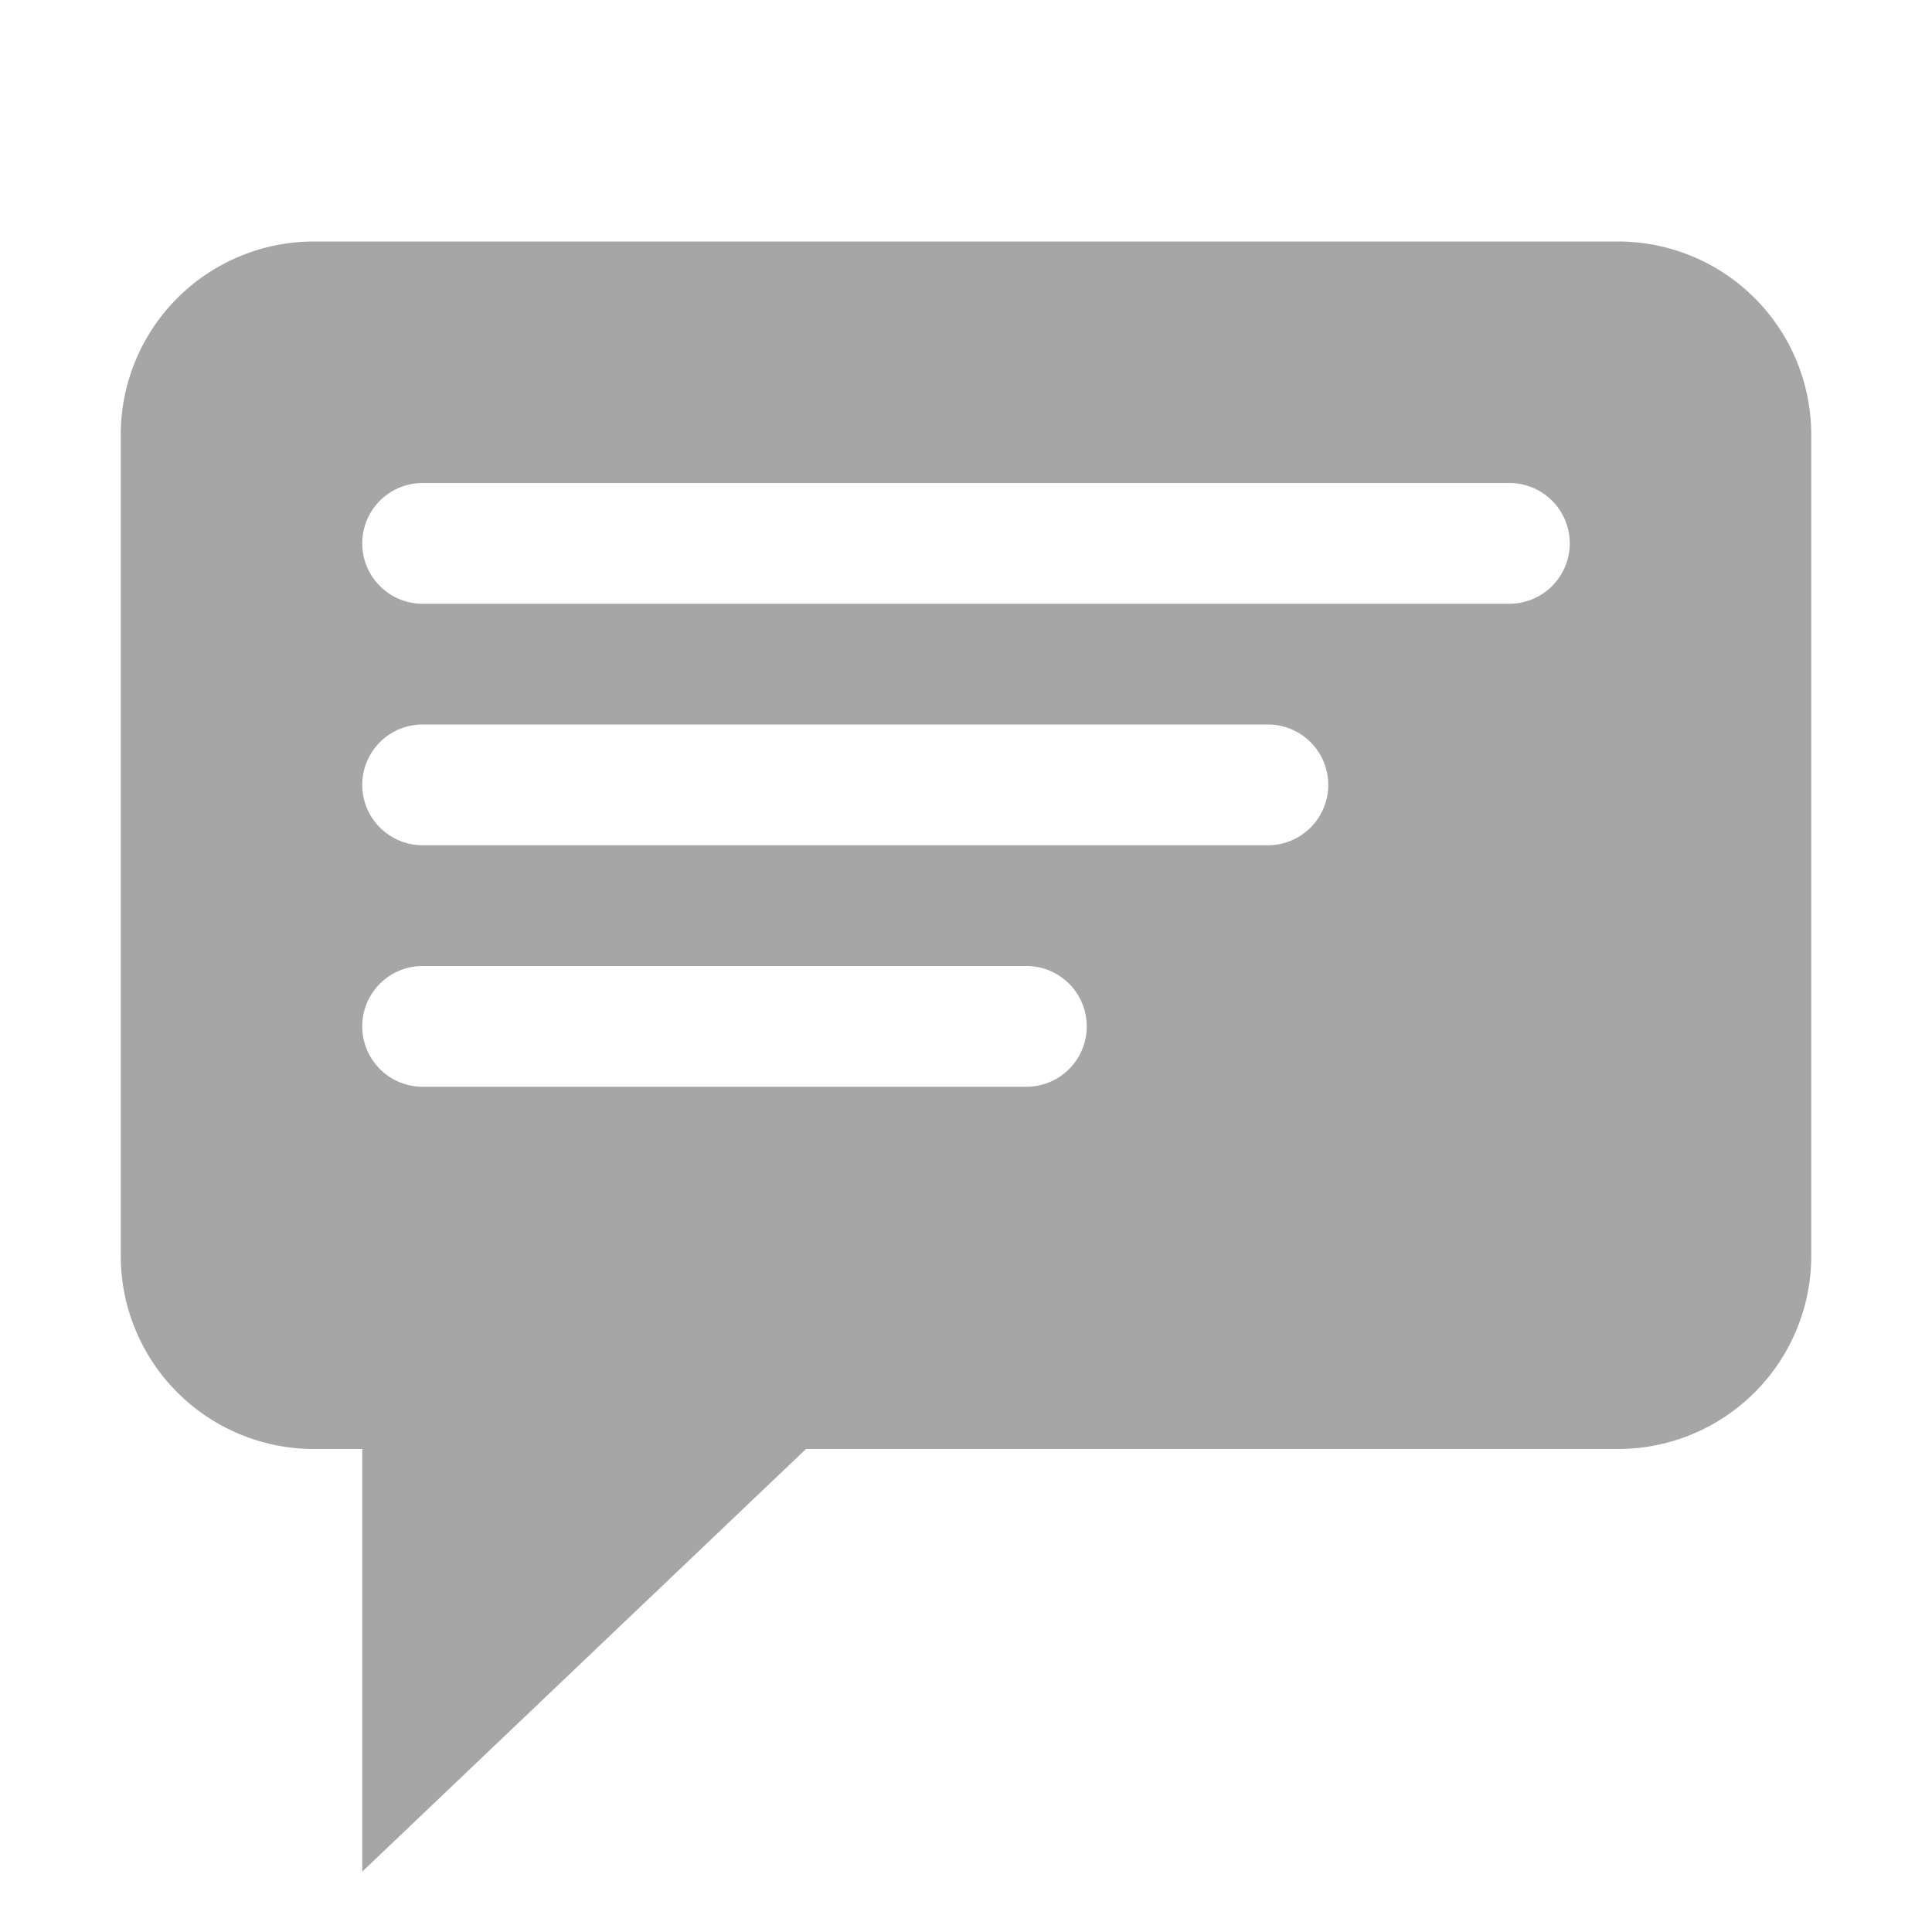 <!-- This Source Code Form is subject to the terms of the Mozilla Public
   - License, v. 2.0. If a copy of the MPL was not distributed with this
   - file, You can obtain one at http://mozilla.org/MPL/2.0/. -->
<svg xmlns="http://www.w3.org/2000/svg" width="64" height="64" viewBox="0 0 64 64">
  <path fill="#a6a6a6" d="M53.6,8H10.4A6.4,6.4,0,0,0,4,14.4V41.6A6.4,6.4,0,0,0,10.4,48H12V62L26.7,48H53.6A6.4,6.4,0,0,0,60,41.6V14.4A6.4,6.4,0,0,0,53.6,8ZM34,36H14a2,2,0,0,1,0-4H34A2,2,0,0,1,34,36Zm8-8H14a2,2,0,0,1,0-4H42A2,2,0,0,1,42,28Zm8-8H14a2,2,0,0,1,0-4H50A2,2,0,0,1,50,20Z"/>
</svg>

